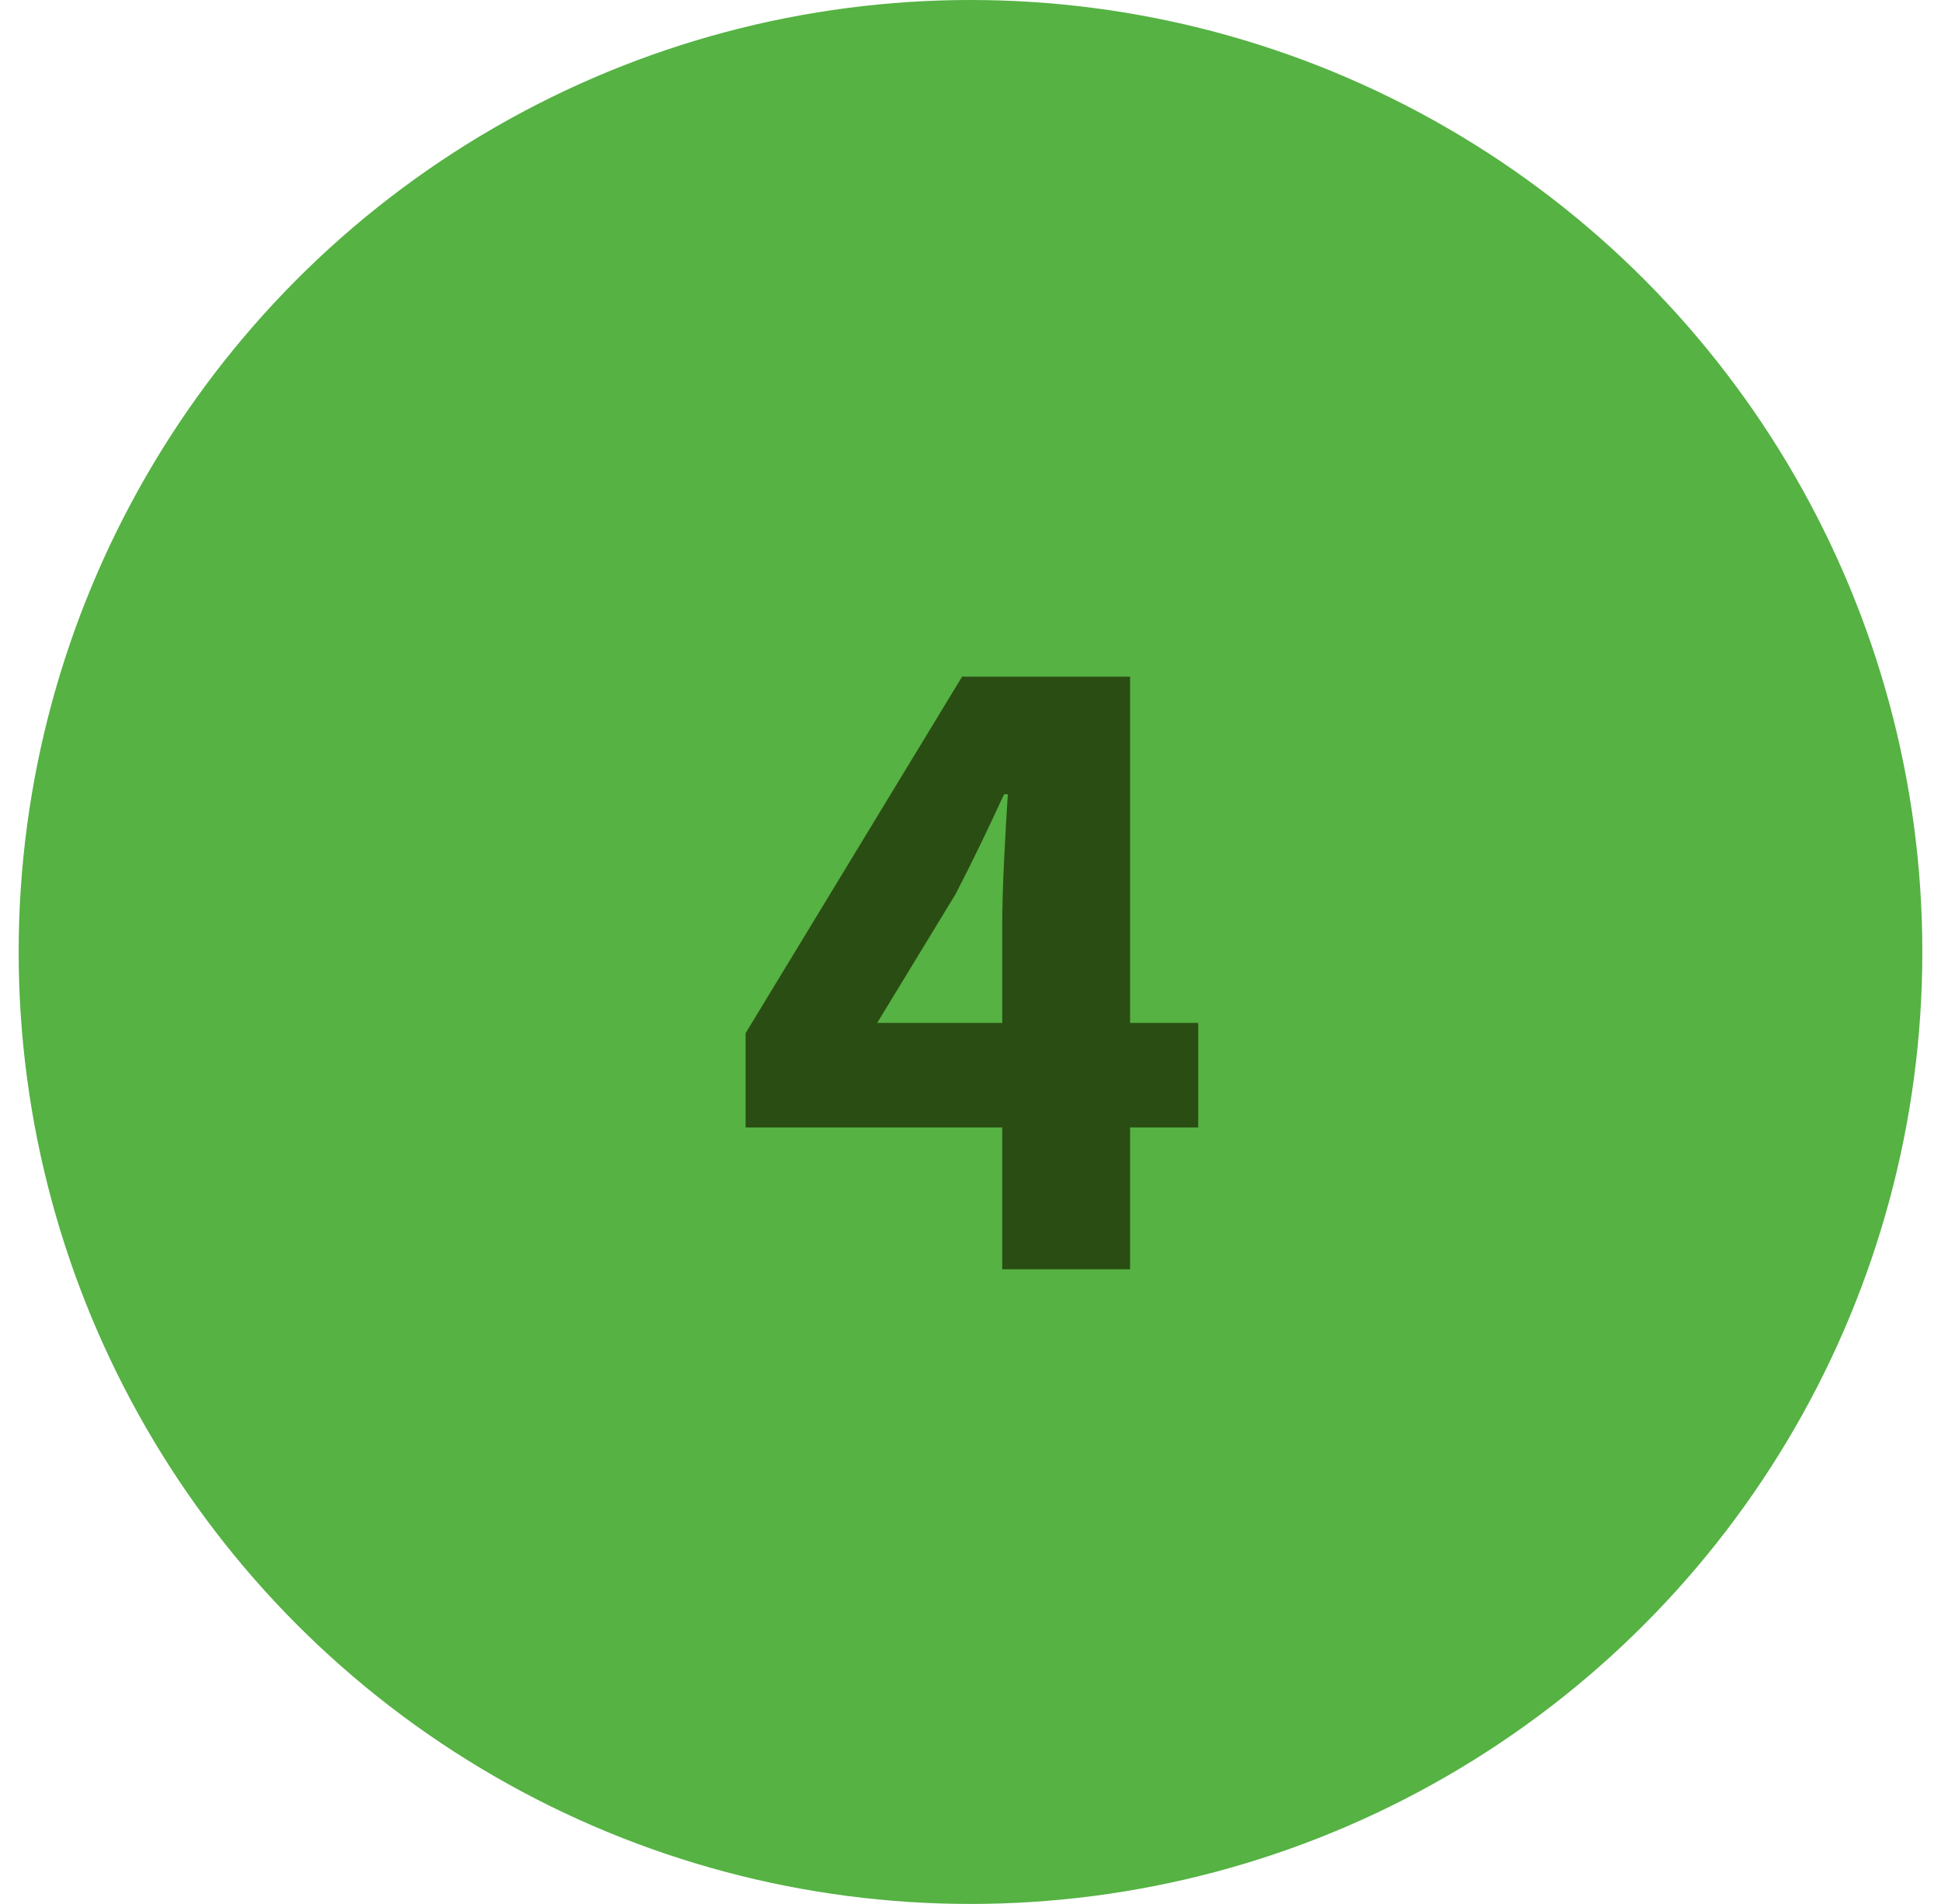 <svg width="52" height="51" viewBox="0 0 52 51" fill="none" xmlns="http://www.w3.org/2000/svg">
<circle cx="26" cy="25.5" r="25.5" fill="#55B243"/>
<path d="M26.85 27.4V24.825C26.85 24.308 26.867 23.717 26.9 23.05C26.933 22.367 26.967 21.775 27 21.275H26.9C26.7 21.708 26.492 22.15 26.275 22.6C26.058 23.05 25.833 23.5 25.6 23.95L23.5 27.4H26.85ZM32.1 30.2H30.275V34H26.85V30.2H19.975V27.675L25.775 18.125H30.275V27.4H32.1V30.2Z" fill="#2A4D13"/>
</svg>
